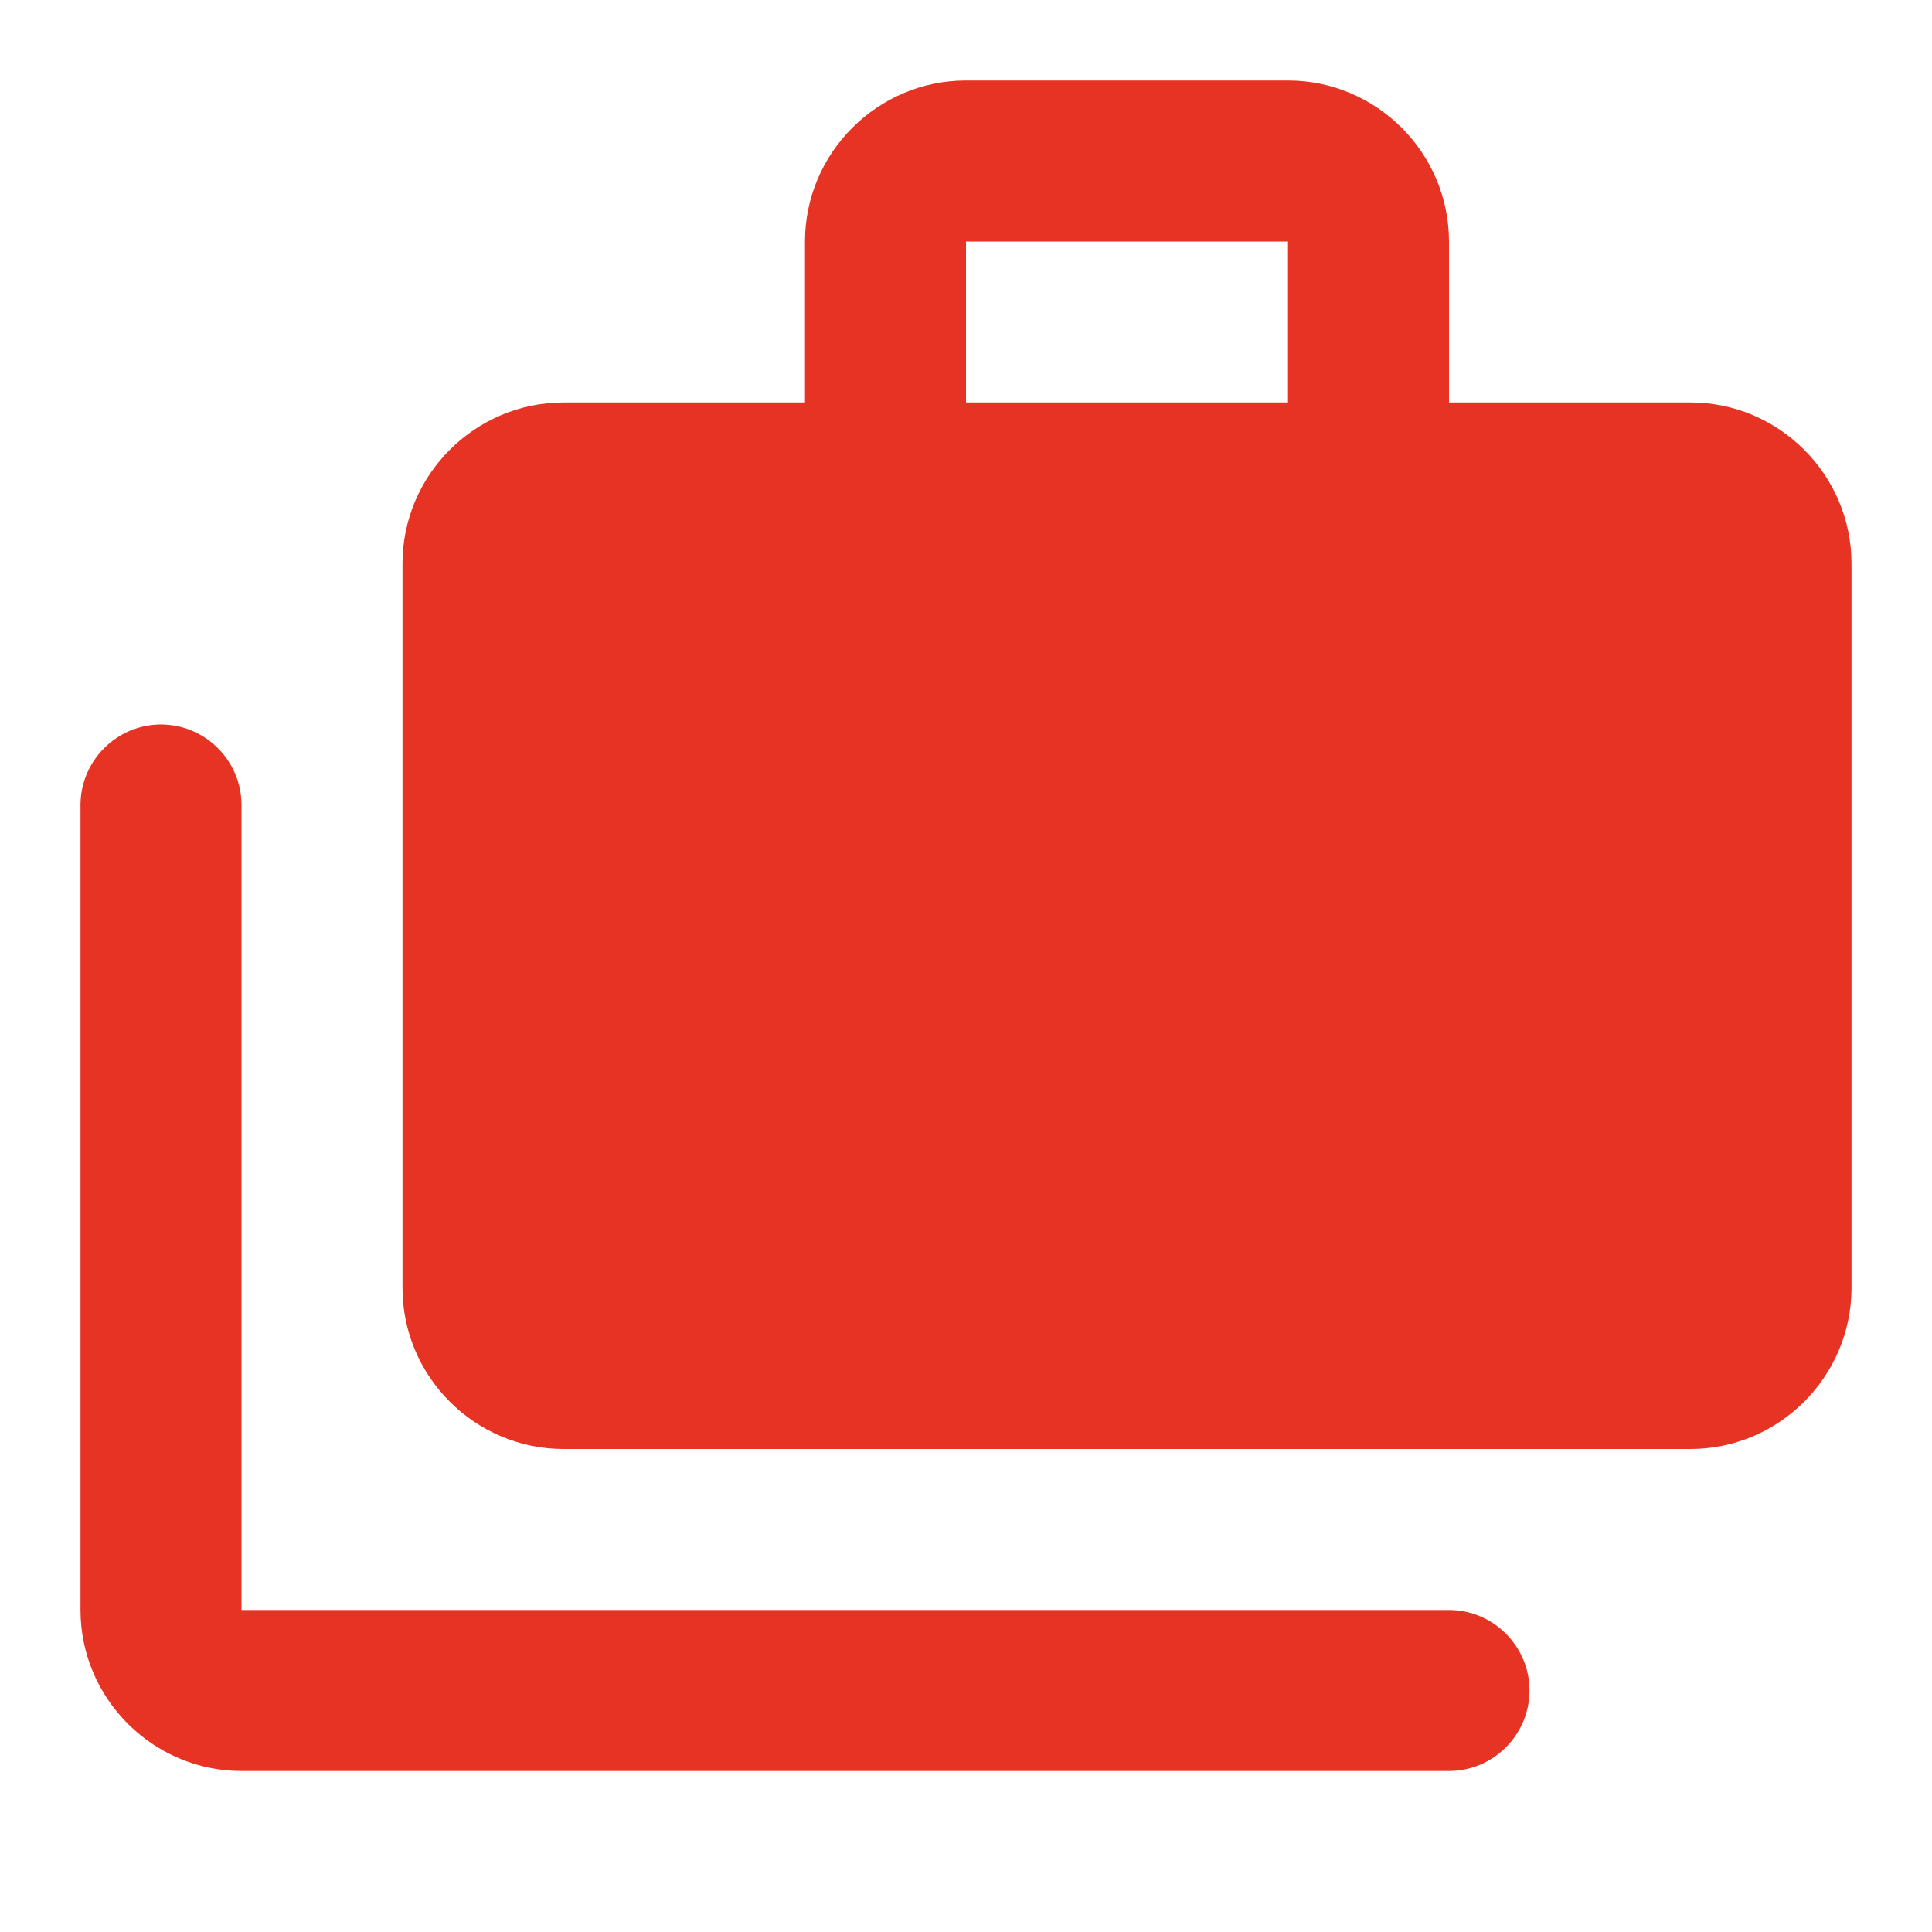 <svg fill="none" height="60" viewBox="0 0 60 60" width="60" xmlns="http://www.w3.org/2000/svg"><path d="m45 12.5v-5c0-2.75-2.25-5-5-5h-10c-2.75 0-5 2.25-5 5v5h-7.5c-2.75 0-5 2.25-5 5v22.5c0 2.75 2.25 5 5 5h35c2.75 0 5-2.25 5-5v-22.5c0-2.75-2.25-5-5-5zm-5 0h-10v-5h10zm-35 10c-1.375 0-2.5 1.125-2.5 2.5v25c0 2.75 2.25 5 5 5h37.5c1.375 0 2.5-1.125 2.5-2.5s-1.125-2.5-2.5-2.5h-37.5v-25c0-1.375-1.125-2.5-2.5-2.5z" fill="#e73323"/></svg>
